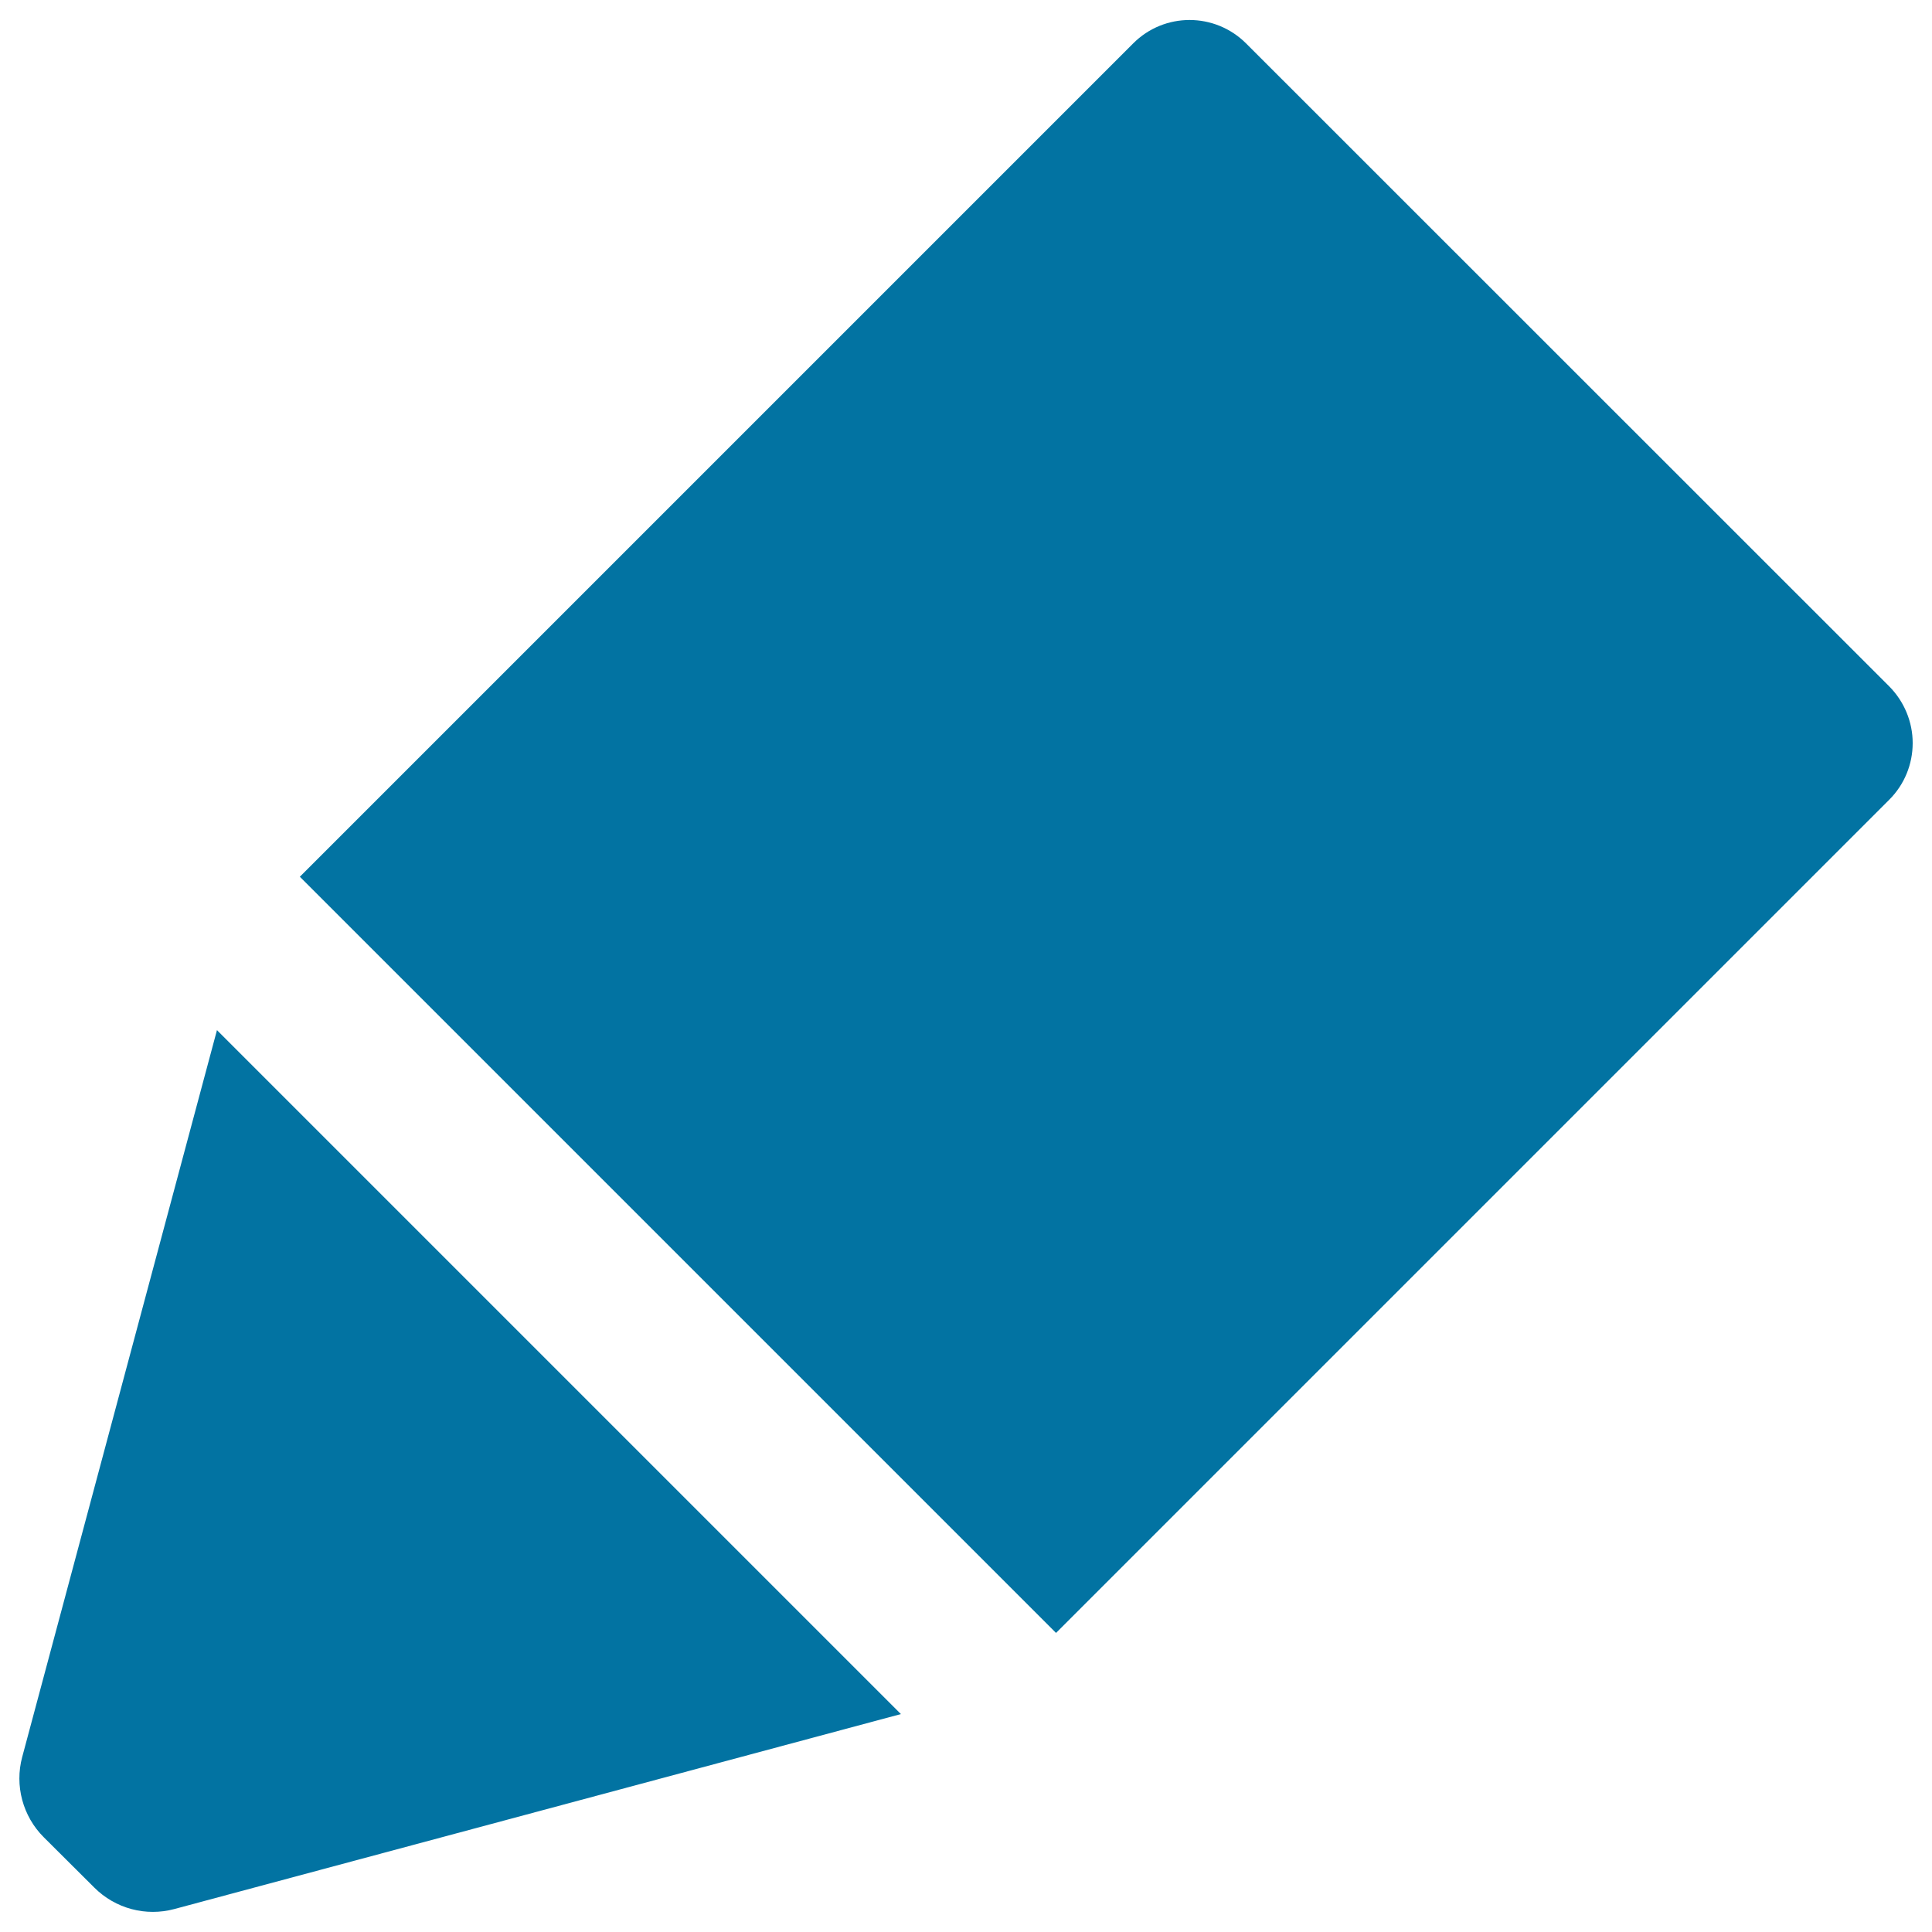 <svg xmlns="http://www.w3.org/2000/svg" viewBox="0 0 1000 1000" style="fill:#0273a2">
<title>Edit Tool SVG icon</title>
<g><g><path d="M977.9,355.3L645,22.5c-16.2-16.2-42.4-16.2-58.5,0L155.2,453.8c0,0,0,0,0,0l391.4,391.4l431.3-431.3c7.8-7.8,12.1-18.3,12.1-29.3C990,373.6,985.6,363.1,977.9,355.3z"/><path d="M11.5,909.4c-4,14.8,0.3,30.7,11.1,41.5l26.2,26.1c10.9,10.9,26.7,15.1,41.5,11.1l376-100.9l-354-354L11.5,909.4z"/></g></g>
</svg>